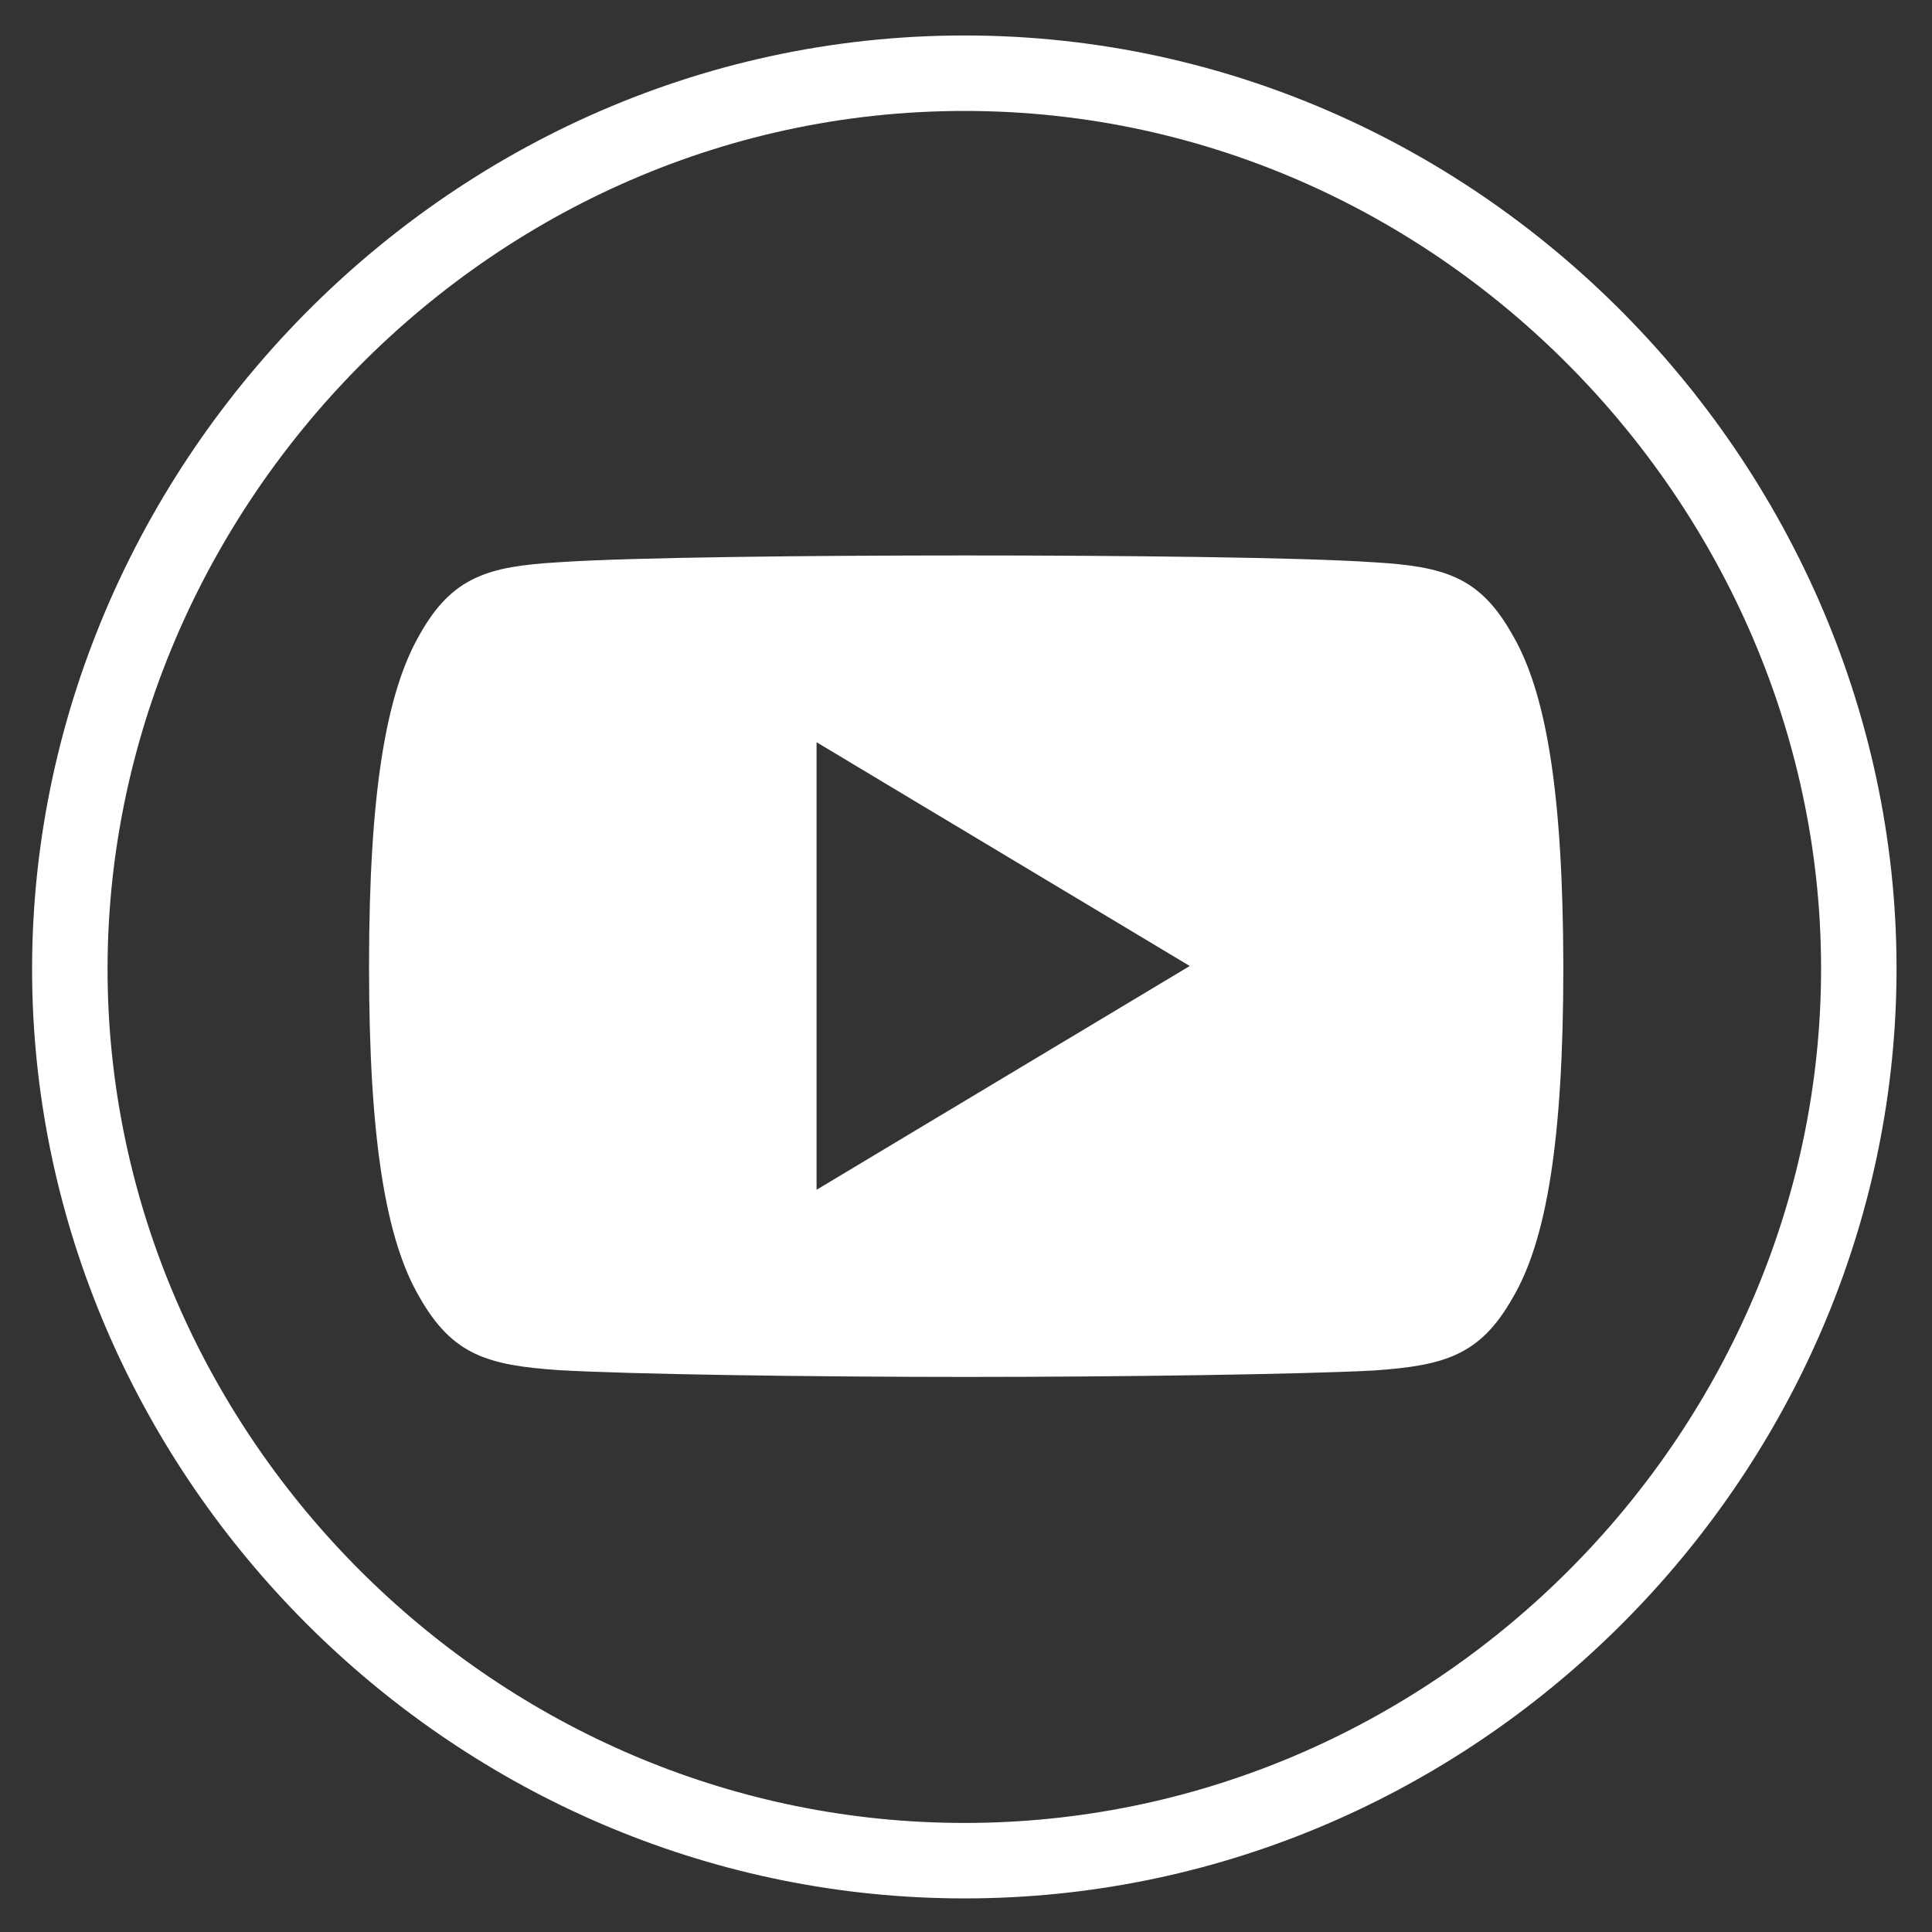 <?xml version="1.0" encoding="utf-8"?>
<!-- Generator: Adobe Illustrator 21.1.0, SVG Export Plug-In . SVG Version: 6.00 Build 0)  -->
<svg version="1.1" id="Layer_1" xmlns="http://www.w3.org/2000/svg" xmlns:xlink="http://www.w3.org/1999/xlink" x="0px" y="0px"
	 viewBox="0 0 512 512" style="enable-background:new 0 0 512 512;" xml:space="preserve">
<rect x="0" y="0" width="512" height="512" fill="#333333" stroke="none"/>
<style type="text/css">
	.st0{fill:none;stroke:#FFFFFF;stroke-width:20;stroke-miterlimit:10;}
	.st1{fill:#FFFFFF;}
</style>
<g id="Edges">
</g>
<g id="Background_1_">
	<path class="st0" d="M492.3,268.5C486,391.3,382.4,493,255.8,493.1C129,493.2,25.1,391.5,18.8,268.5
		c-6.7-132,101.1-249.1,236.8-249.1S499.1,136.5,492.3,268.5z"/>
</g>
<g id="Layer_2">
	<g id="Layer_1-2">
		<g id="Capa_1">
			<path class="st1" d="M400.8,168.2c-8.6-15.3-17.9-18.1-36.9-19.2c-18.9-1.3-66.6-1.8-107.9-1.8s-89,0.5-107.9,1.8
				c-18.9,1.1-28.3,3.9-36.9,19.2c-8.8,15.3-13.4,41.5-13.4,87.8v0.2c0,46,4.5,72.5,13.4,87.6c8.7,15.3,18,18,36.9,19.3
				c18.9,1.1,66.6,1.8,108,1.8s88.9-0.7,107.9-1.7c19-1.3,28.3-4.1,36.9-19.3c8.9-15.1,13.4-41.6,13.4-87.6V256
				C414.2,209.7,409.7,183.4,400.8,168.2z M216.4,315.3V196.7l98.9,59.3L216.4,315.3z"/>
		</g>
	</g>
</g>
</svg>

